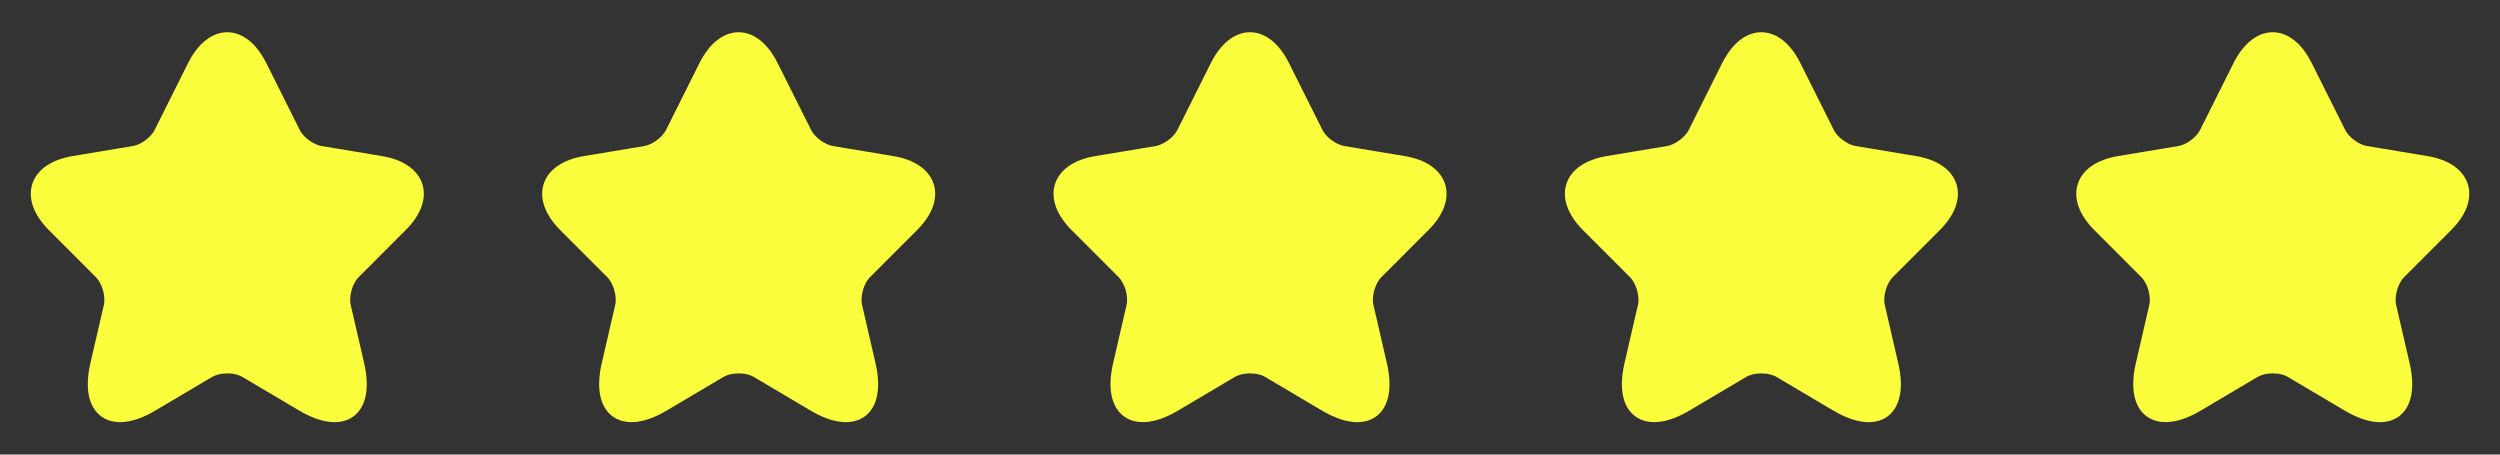 <svg width="88" height="16" viewBox="0 0 88 16" fill="none" xmlns="http://www.w3.org/2000/svg">
<rect x="0" y="0" width="88" height="16" fill="#333333" stroke="none"/>
<path d="M9.153 2.34L10.327 4.686C10.487 5.013 10.913 5.326 11.273 5.386L13.4 5.74C14.76 5.966 15.08 6.953 14.1 7.926L12.447 9.58C12.167 9.86 12.013 10.4 12.1 10.786L12.573 12.833C12.947 14.453 12.087 15.08 10.653 14.233L8.66 13.053C8.3 12.84 7.707 12.84 7.34 13.053L5.347 14.233C3.92 15.08 3.053 14.446 3.427 12.833L3.9 10.786C3.987 10.4 3.833 9.86 3.553 9.58L1.9 7.926C0.927 6.953 1.24 5.966 2.6 5.74L4.727 5.386C5.08 5.326 5.507 5.013 5.667 4.686L6.84 2.34C7.48 1.066 8.52 1.066 9.153 2.34Z" fill="#FAFE3C" stroke="#FAFE3C" stroke-width="0.5" stroke-linecap="round" stroke-linejoin="round"/>
<path d="M27.153 2.34L28.327 4.686C28.487 5.013 28.913 5.326 29.273 5.386L31.4 5.74C32.76 5.966 33.08 6.953 32.1 7.926L30.447 9.58C30.167 9.86 30.013 10.4 30.1 10.786L30.573 12.833C30.947 14.453 30.087 15.08 28.653 14.233L26.66 13.053C26.3 12.84 25.707 12.84 25.34 13.053L23.347 14.233C21.92 15.08 21.053 14.446 21.427 12.833L21.9 10.786C21.987 10.4 21.833 9.86 21.553 9.58L19.9 7.926C18.927 6.953 19.24 5.966 20.6 5.74L22.727 5.386C23.08 5.326 23.507 5.013 23.667 4.686L24.84 2.34C25.48 1.066 26.52 1.066 27.153 2.34Z" fill="#FAFE3C" stroke="#FAFE3C" stroke-width="0.5" stroke-linecap="round" stroke-linejoin="round"/>
<path d="M45.153 2.34L46.327 4.686C46.487 5.013 46.913 5.326 47.273 5.386L49.4 5.74C50.76 5.966 51.08 6.953 50.1 7.926L48.447 9.58C48.167 9.86 48.013 10.4 48.1 10.786L48.573 12.833C48.947 14.453 48.087 15.08 46.653 14.233L44.66 13.053C44.3 12.84 43.707 12.84 43.34 13.053L41.347 14.233C39.92 15.08 39.053 14.446 39.427 12.833L39.9 10.786C39.987 10.4 39.833 9.86 39.553 9.58L37.9 7.926C36.927 6.953 37.24 5.966 38.6 5.74L40.727 5.386C41.08 5.326 41.507 5.013 41.667 4.686L42.84 2.34C43.48 1.066 44.52 1.066 45.153 2.34Z" fill="#FAFE3C" stroke="#FAFE3C" stroke-width="0.5" stroke-linecap="round" stroke-linejoin="round"/>
<path d="M63.153 2.34L64.327 4.686C64.487 5.013 64.913 5.326 65.273 5.386L67.4 5.74C68.76 5.966 69.08 6.953 68.1 7.926L66.447 9.58C66.167 9.86 66.013 10.4 66.1 10.786L66.573 12.833C66.947 14.453 66.087 15.08 64.653 14.233L62.66 13.053C62.3 12.84 61.707 12.84 61.34 13.053L59.347 14.233C57.92 15.08 57.053 14.446 57.427 12.833L57.9 10.786C57.987 10.4 57.833 9.86 57.553 9.58L55.9 7.926C54.927 6.953 55.24 5.966 56.6 5.74L58.727 5.386C59.08 5.326 59.507 5.013 59.667 4.686L60.84 2.34C61.48 1.066 62.52 1.066 63.153 2.34Z" fill="#FAFE3C" stroke="#FAFE3C" stroke-width="0.5" stroke-linecap="round" stroke-linejoin="round"/>
<path d="M81.153 2.34L82.327 4.686C82.487 5.013 82.913 5.326 83.273 5.386L85.4 5.74C86.76 5.966 87.08 6.953 86.1 7.926L84.447 9.58C84.167 9.86 84.013 10.4 84.1 10.786L84.573 12.833C84.947 14.453 84.087 15.08 82.653 14.233L80.66 13.053C80.3 12.84 79.707 12.84 79.34 13.053L77.347 14.233C75.92 15.08 75.053 14.446 75.427 12.833L75.9 10.786C75.987 10.4 75.833 9.86 75.553 9.58L73.9 7.926C72.927 6.953 73.24 5.966 74.6 5.74L76.727 5.386C77.08 5.326 77.507 5.013 77.667 4.686L78.84 2.34C79.48 1.066 80.52 1.066 81.153 2.34Z" fill="#FAFE3C" stroke="#FAFE3C" stroke-width="0.5" stroke-linecap="round" stroke-linejoin="round"/>
</svg>
